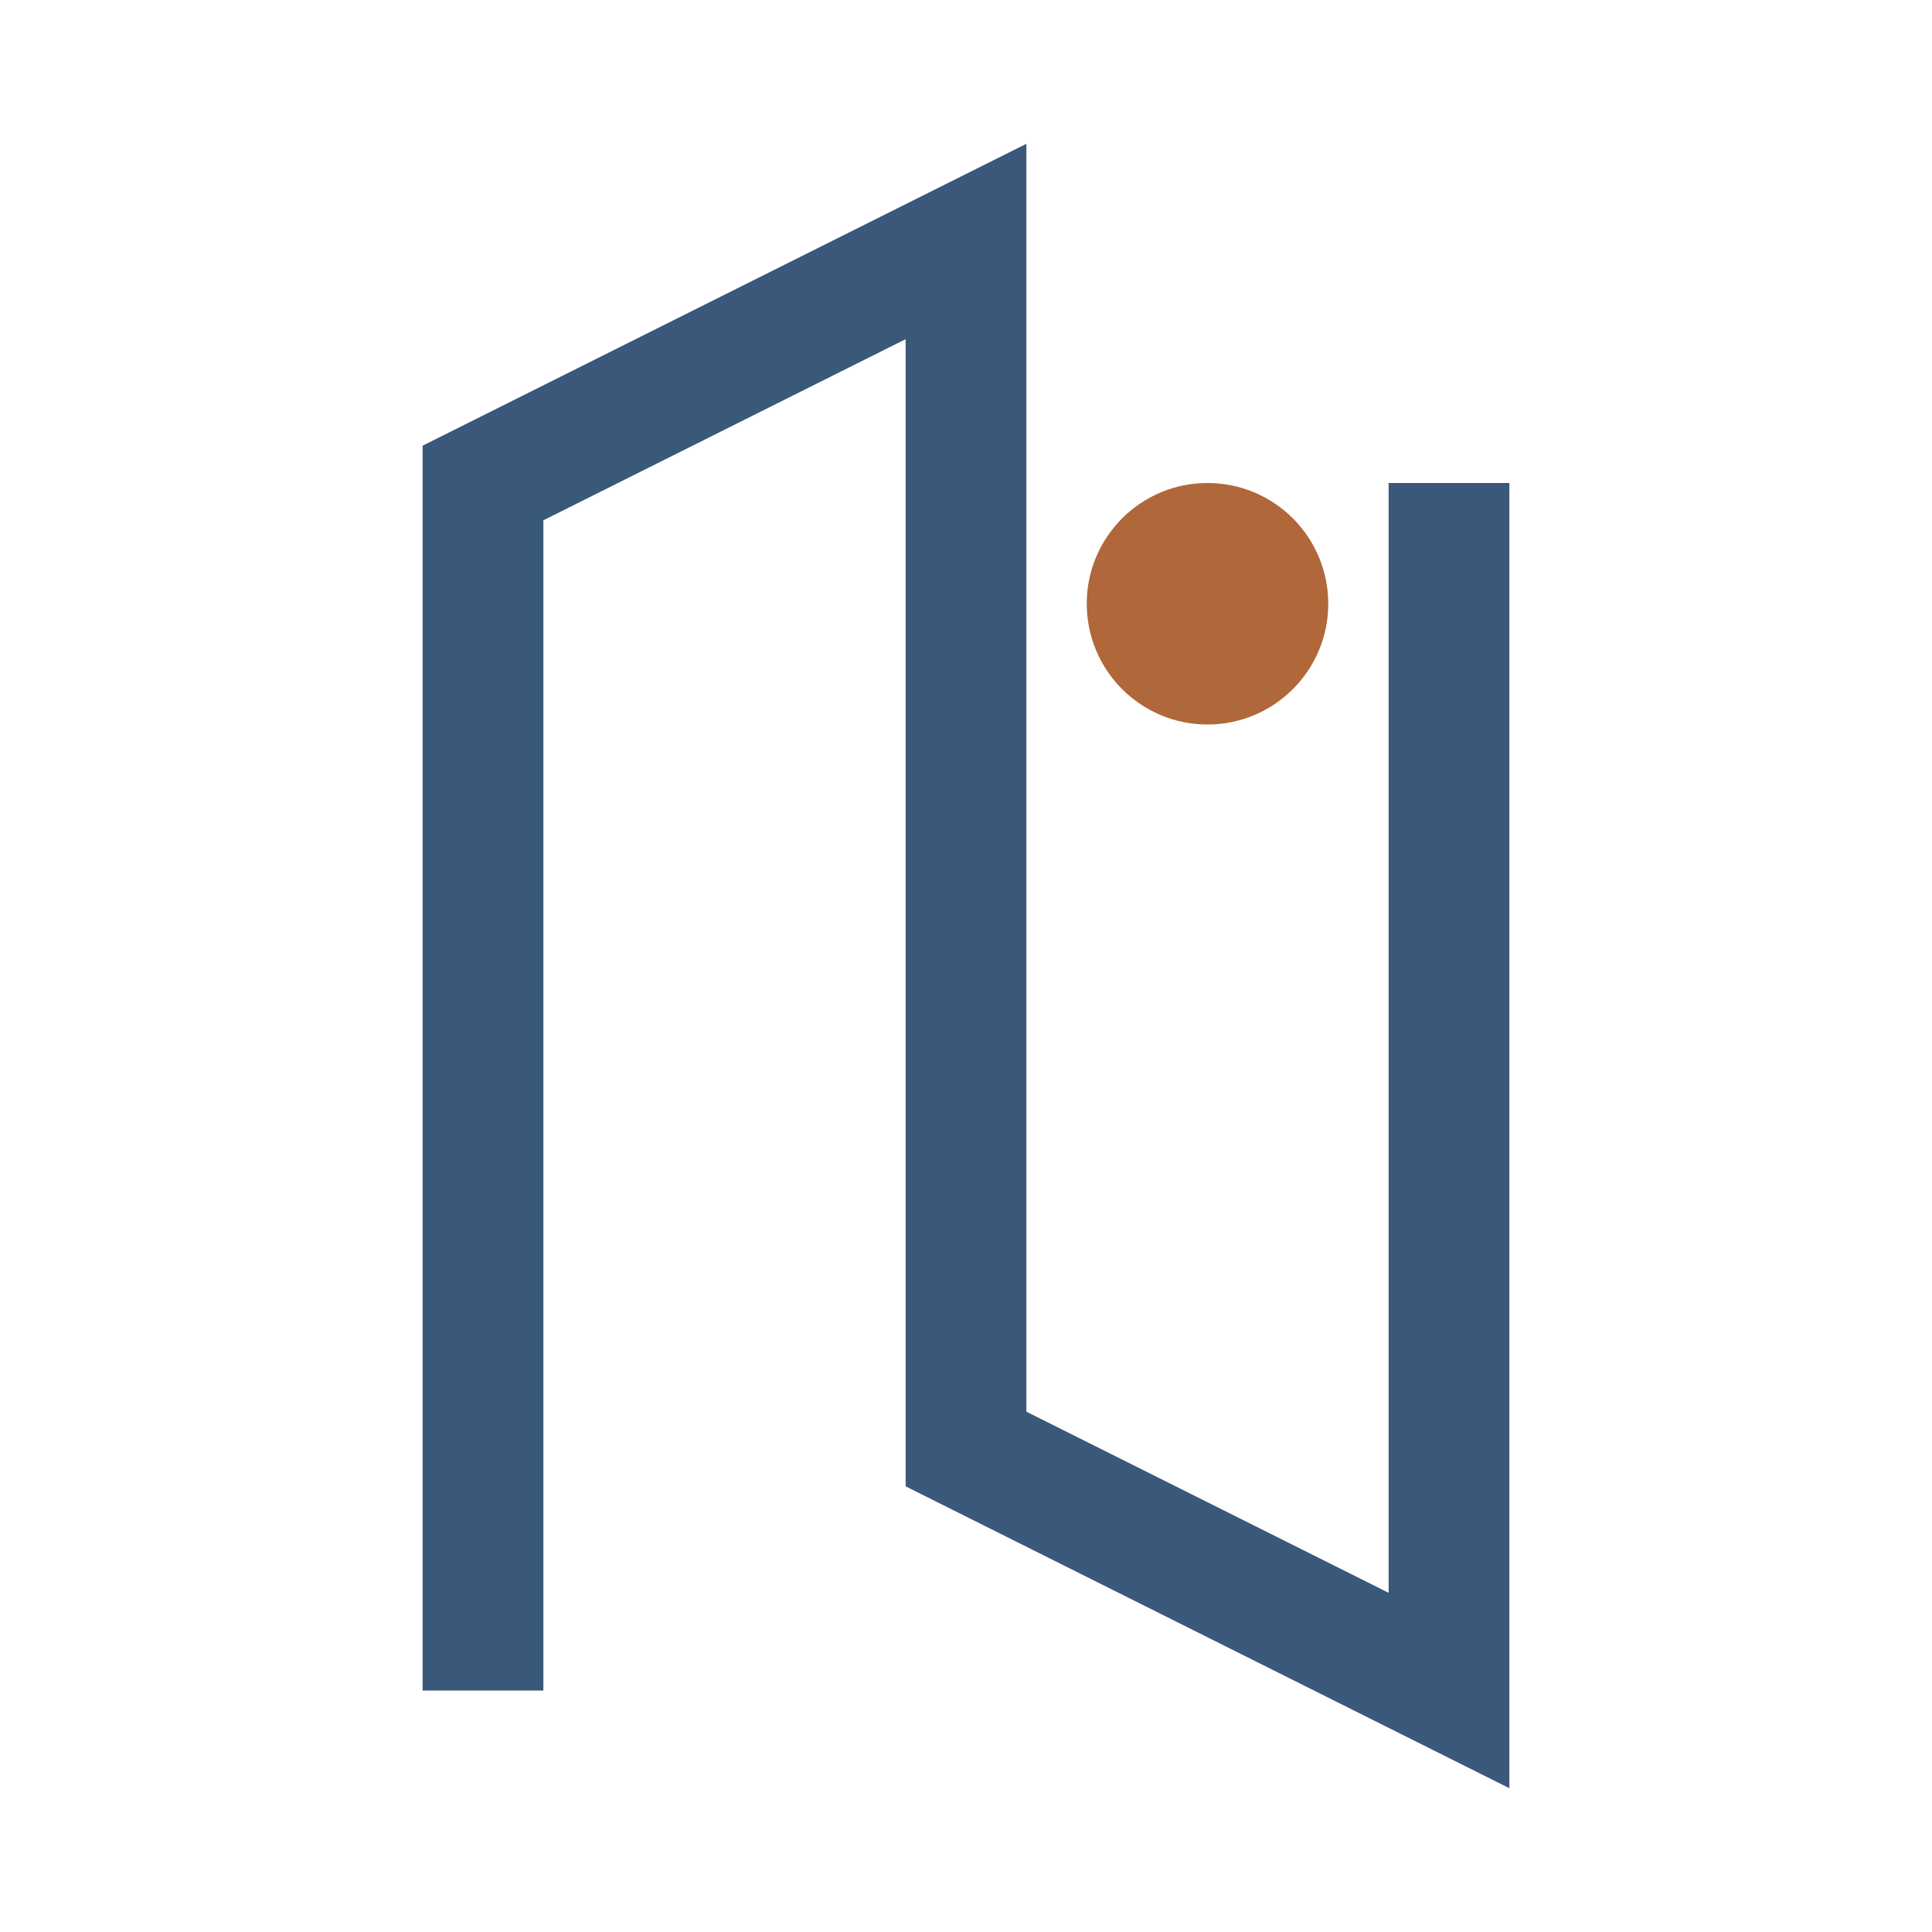 <?xml version="1.0" encoding="UTF-8"?>
<svg xmlns="http://www.w3.org/2000/svg" width="32" height="32" viewBox="0 0 32 32"><path d="M8 28V8l8-4v20l8 4V8" fill="none" stroke="#39587A" stroke-width="2"/><circle cx="20" cy="10" r="2" fill="#B0673A"/></svg>